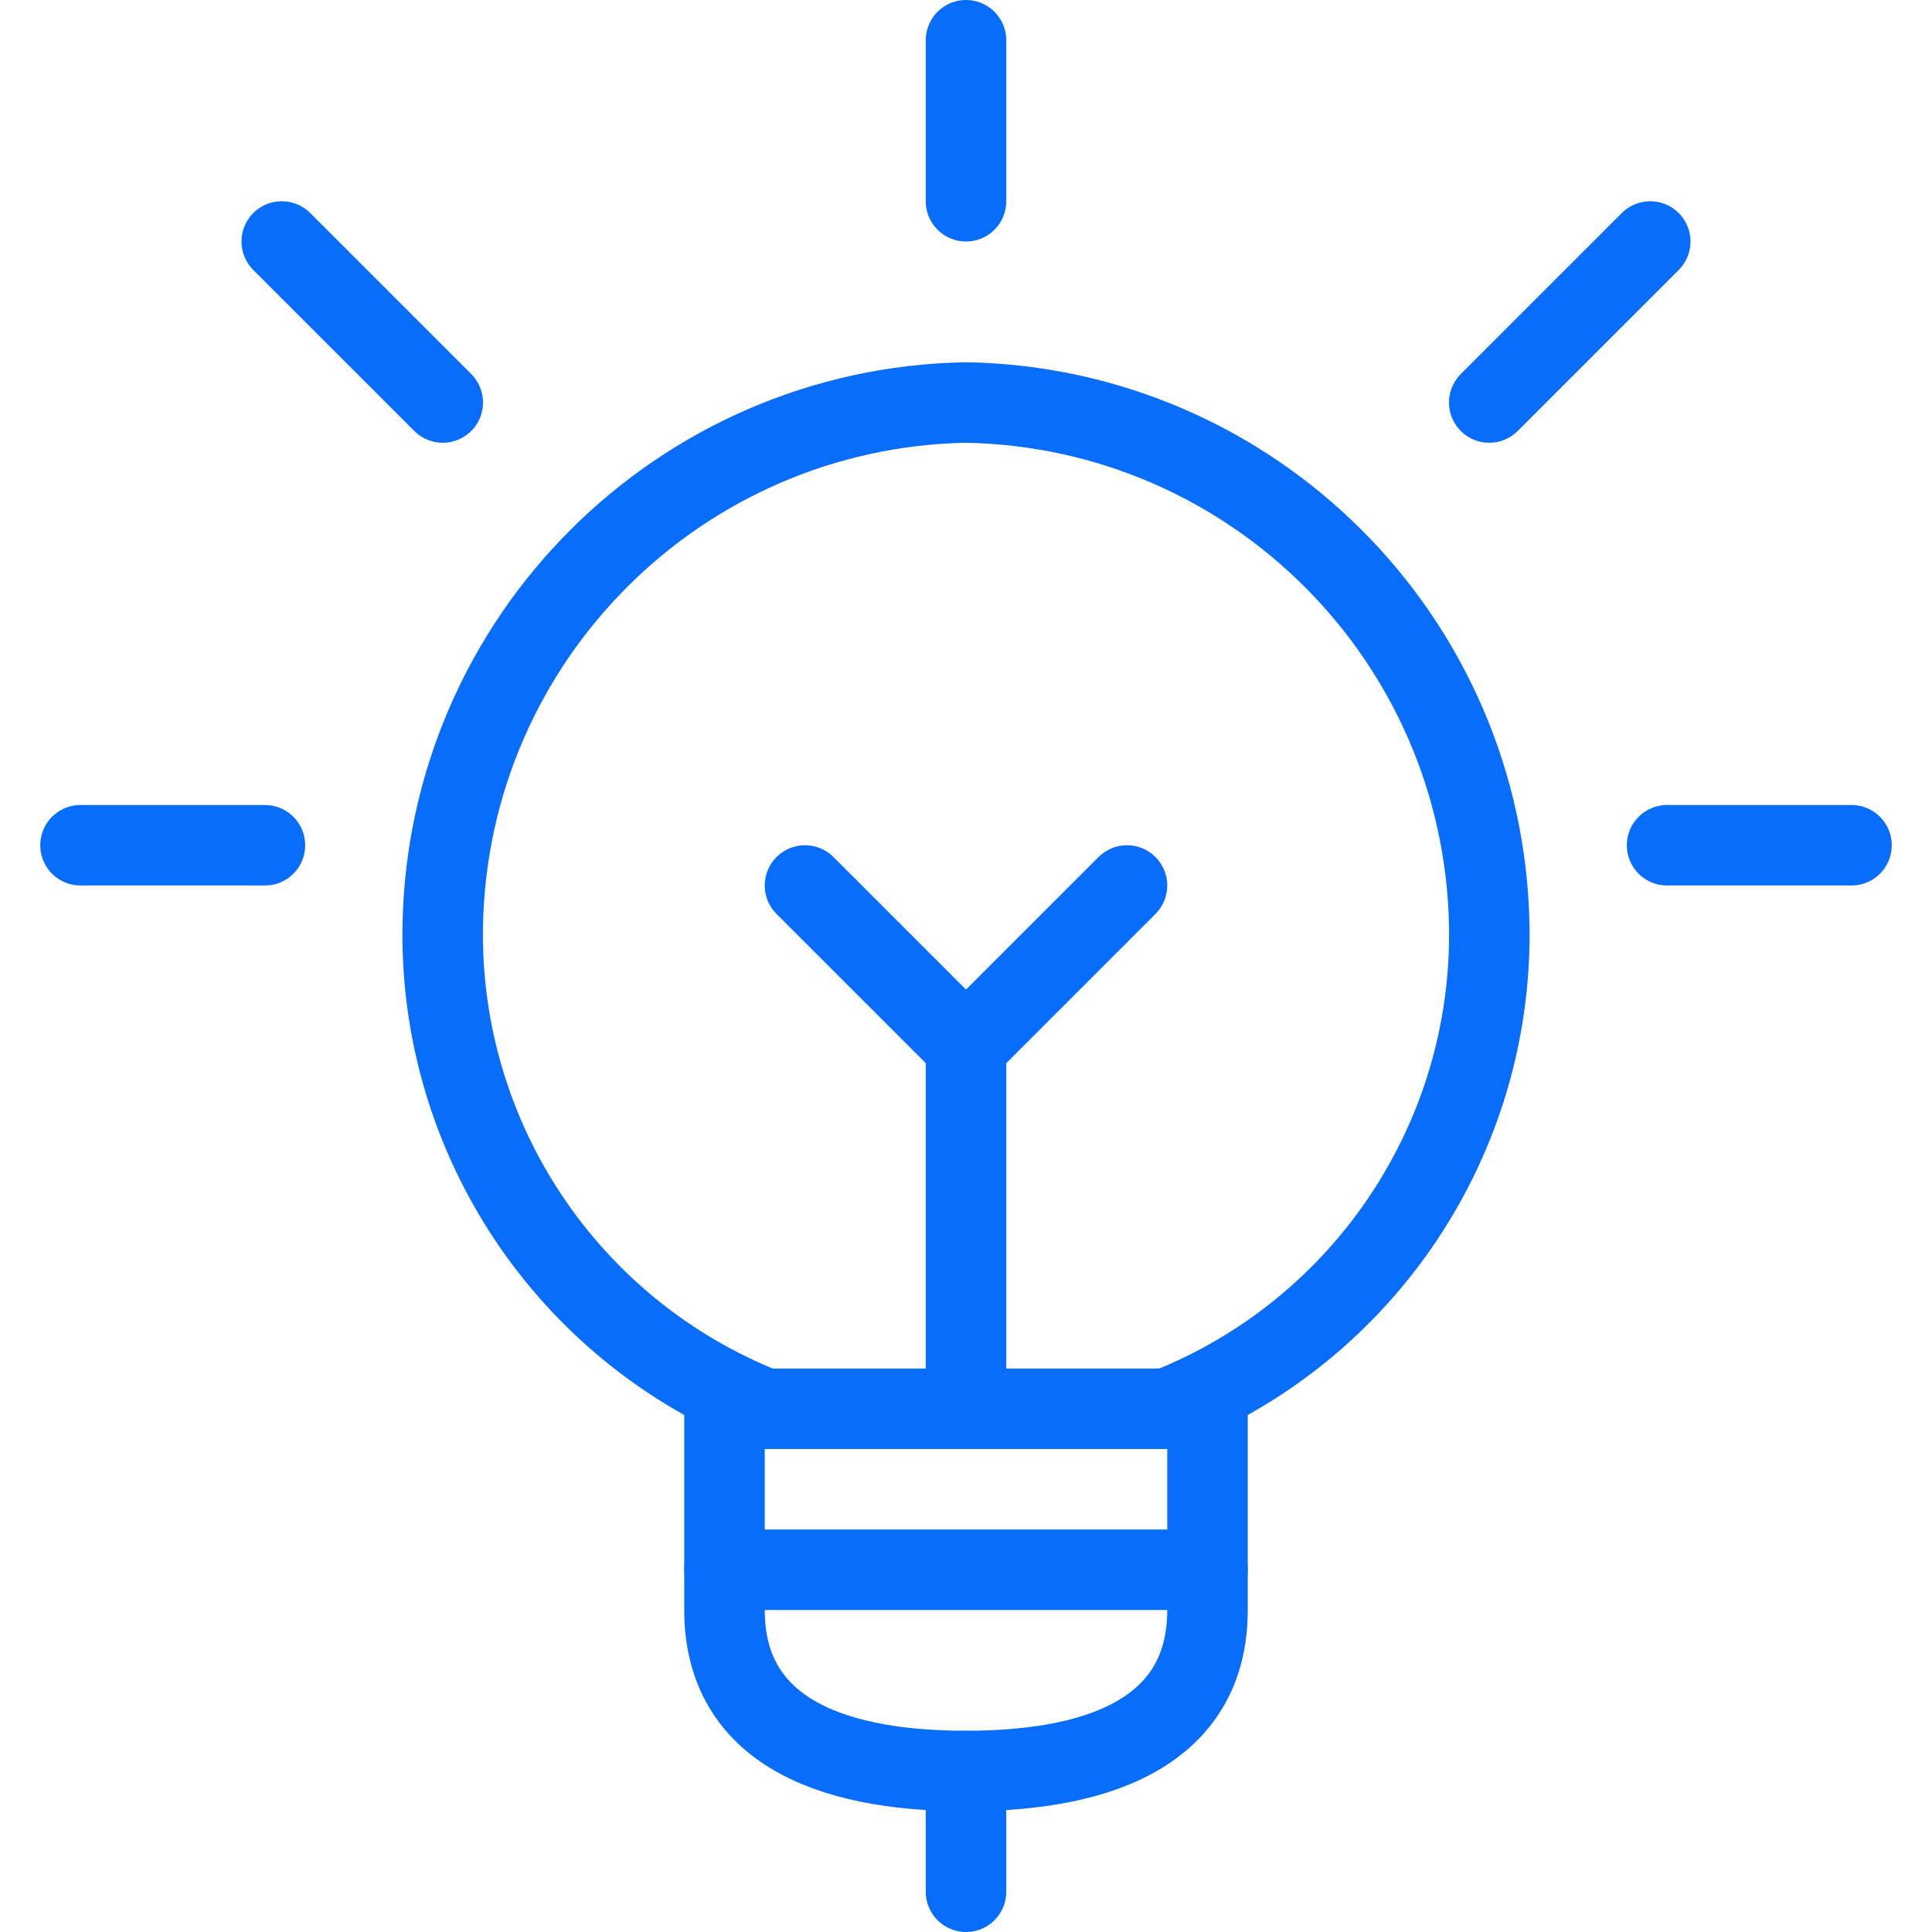 ﻿<svg version="1.1" viewBox="0 0 24 24" xmlns="http://www.w3.org/2000/svg" xmlns:xlink="http://www.w3.org/1999/xlink" overflow="hidden"><defs></defs><line x1="12" y1="22" x2="12" y2="23.5" stroke="#086DFB" stroke-linecap="round" stroke-linejoin="round" fill="none"/><path d=" M 15 17.285 L 15 20 C 15 21.426 13.8 22 12 22 C 10.2 22 9 21.426 9 20 L 9 17.285" stroke="#086DFB" stroke-linecap="round" stroke-linejoin="round" fill="none"/><path d=" M 12 17.197 L 12 13 L 10 11" stroke="#086DFB" stroke-linecap="round" stroke-linejoin="round" fill="none"/><path d=" M 14.5 17.5 C 16.952 16.528 18.546 14.138 18.5 11.5 C 18.436 7.937 15.563 5.064 12 5 C 8.437 5.064 5.564 7.937 5.5 11.5 C 5.454 14.138 7.048 16.528 9.5 17.5 Z" stroke="#086DFB" stroke-linecap="round" stroke-linejoin="round" fill="none"/><line x1="9" y1="19.5" x2="15" y2="19.5" stroke="#086DFB" stroke-linecap="round" stroke-linejoin="round" fill="none"/><line x1="12" y1="0.5" x2="12" y2="2.5" stroke="#086DFB" stroke-linecap="round" stroke-linejoin="round" fill="none"/><line x1="1" y1="10.5" x2="3.291" y2="10.5" stroke="#086DFB" stroke-linecap="round" stroke-linejoin="round" fill="none"/><line x1="3.5" y1="3" x2="5.5" y2="5" stroke="#086DFB" stroke-linecap="round" stroke-linejoin="round" fill="none"/><line x1="23" y1="10.5" x2="20.709" y2="10.5" stroke="#086DFB" stroke-linecap="round" stroke-linejoin="round" fill="none"/><line x1="20.5" y1="3" x2="18.5" y2="5" stroke="#086DFB" stroke-linecap="round" stroke-linejoin="round" fill="none"/><line x1="12" y1="13" x2="14" y2="11" stroke="#086DFB" stroke-linecap="round" stroke-linejoin="round" fill="none"/></svg>
